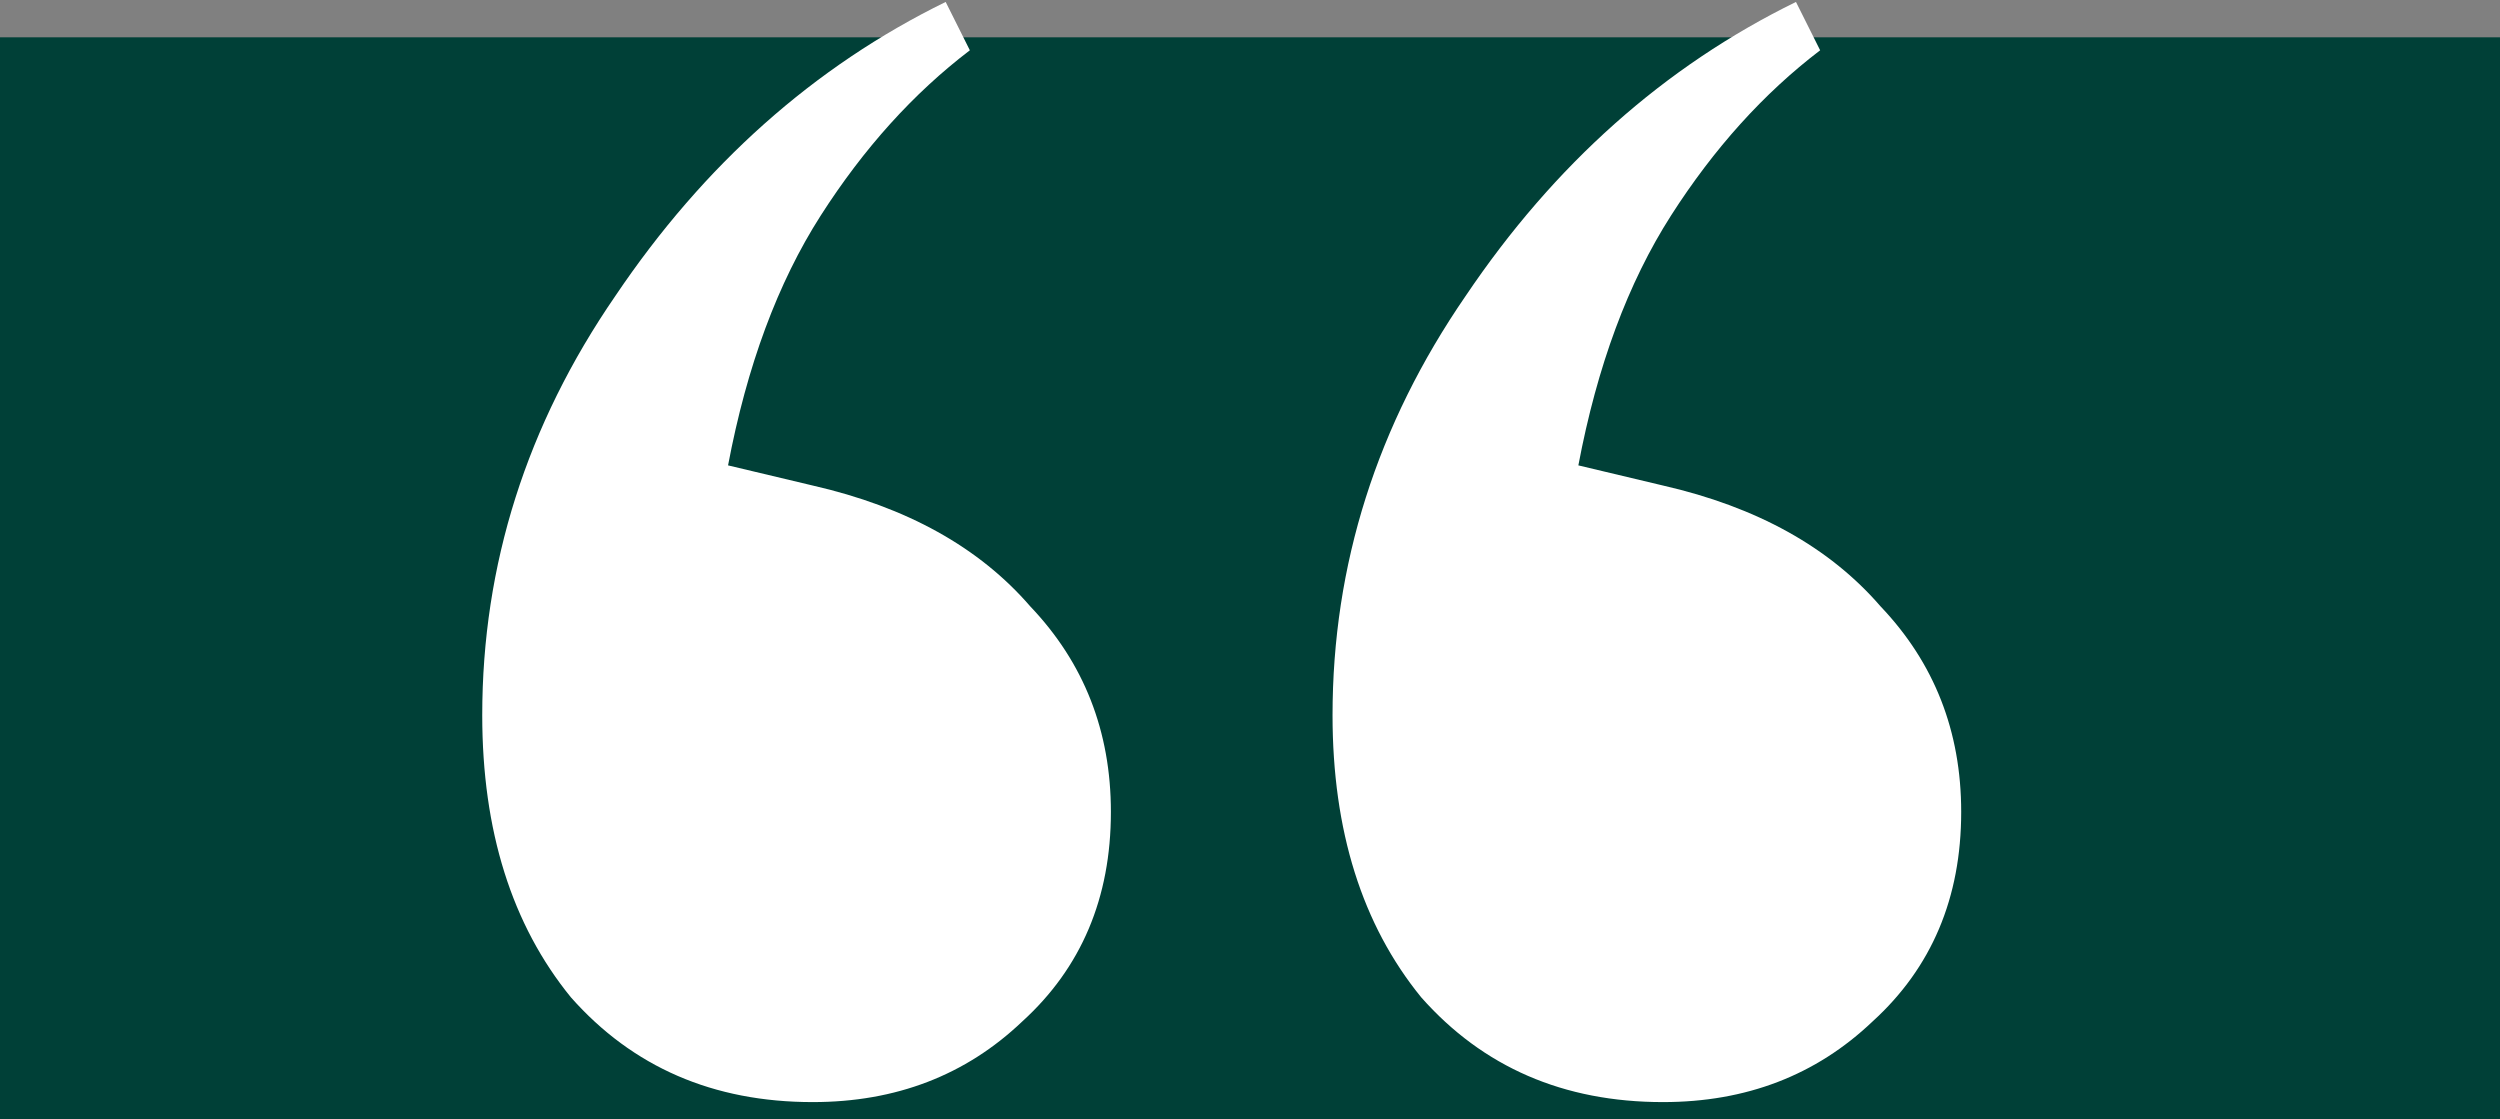 <svg xmlns="http://www.w3.org/2000/svg" width="67" height="30" viewBox="0 0 67 30" fill="none"><rect x="0" y="0" width="67" height="30" fill="#808080" stroke="none"/><rect y="1" width="67" height="29" fill="#004037"></rect><path d="M21.78 29.536C19.116 29.536 16.956 28.6 15.3 26.728C13.716 24.784 12.924 22.264 12.924 19.168C12.924 15.136 14.112 11.392 16.488 7.936C18.864 4.408 21.816 1.78 25.344 0.052L25.992 1.348C24.48 2.5 23.148 3.976 21.996 5.776C20.844 7.576 20.016 9.808 19.512 12.472L21.78 13.012C24.3 13.588 26.244 14.668 27.612 16.252C29.052 17.764 29.772 19.6 29.772 21.76C29.772 24.064 28.98 25.936 27.396 27.376C25.884 28.816 24.012 29.536 21.78 29.536ZM44.568 29.536C41.904 29.536 39.744 28.6 38.088 26.728C36.504 24.784 35.712 22.264 35.712 19.168C35.712 15.136 36.9 11.392 39.276 7.936C41.652 4.408 44.604 1.78 48.132 0.052L48.78 1.348C47.268 2.5 45.936 3.976 44.784 5.776C43.632 7.576 42.804 9.808 42.3 12.472L44.568 13.012C47.088 13.588 49.032 14.668 50.4 16.252C51.84 17.764 52.56 19.6 52.56 21.76C52.56 24.064 51.768 25.936 50.184 27.376C48.672 28.816 46.8 29.536 44.568 29.536Z" fill="white"></path></svg>